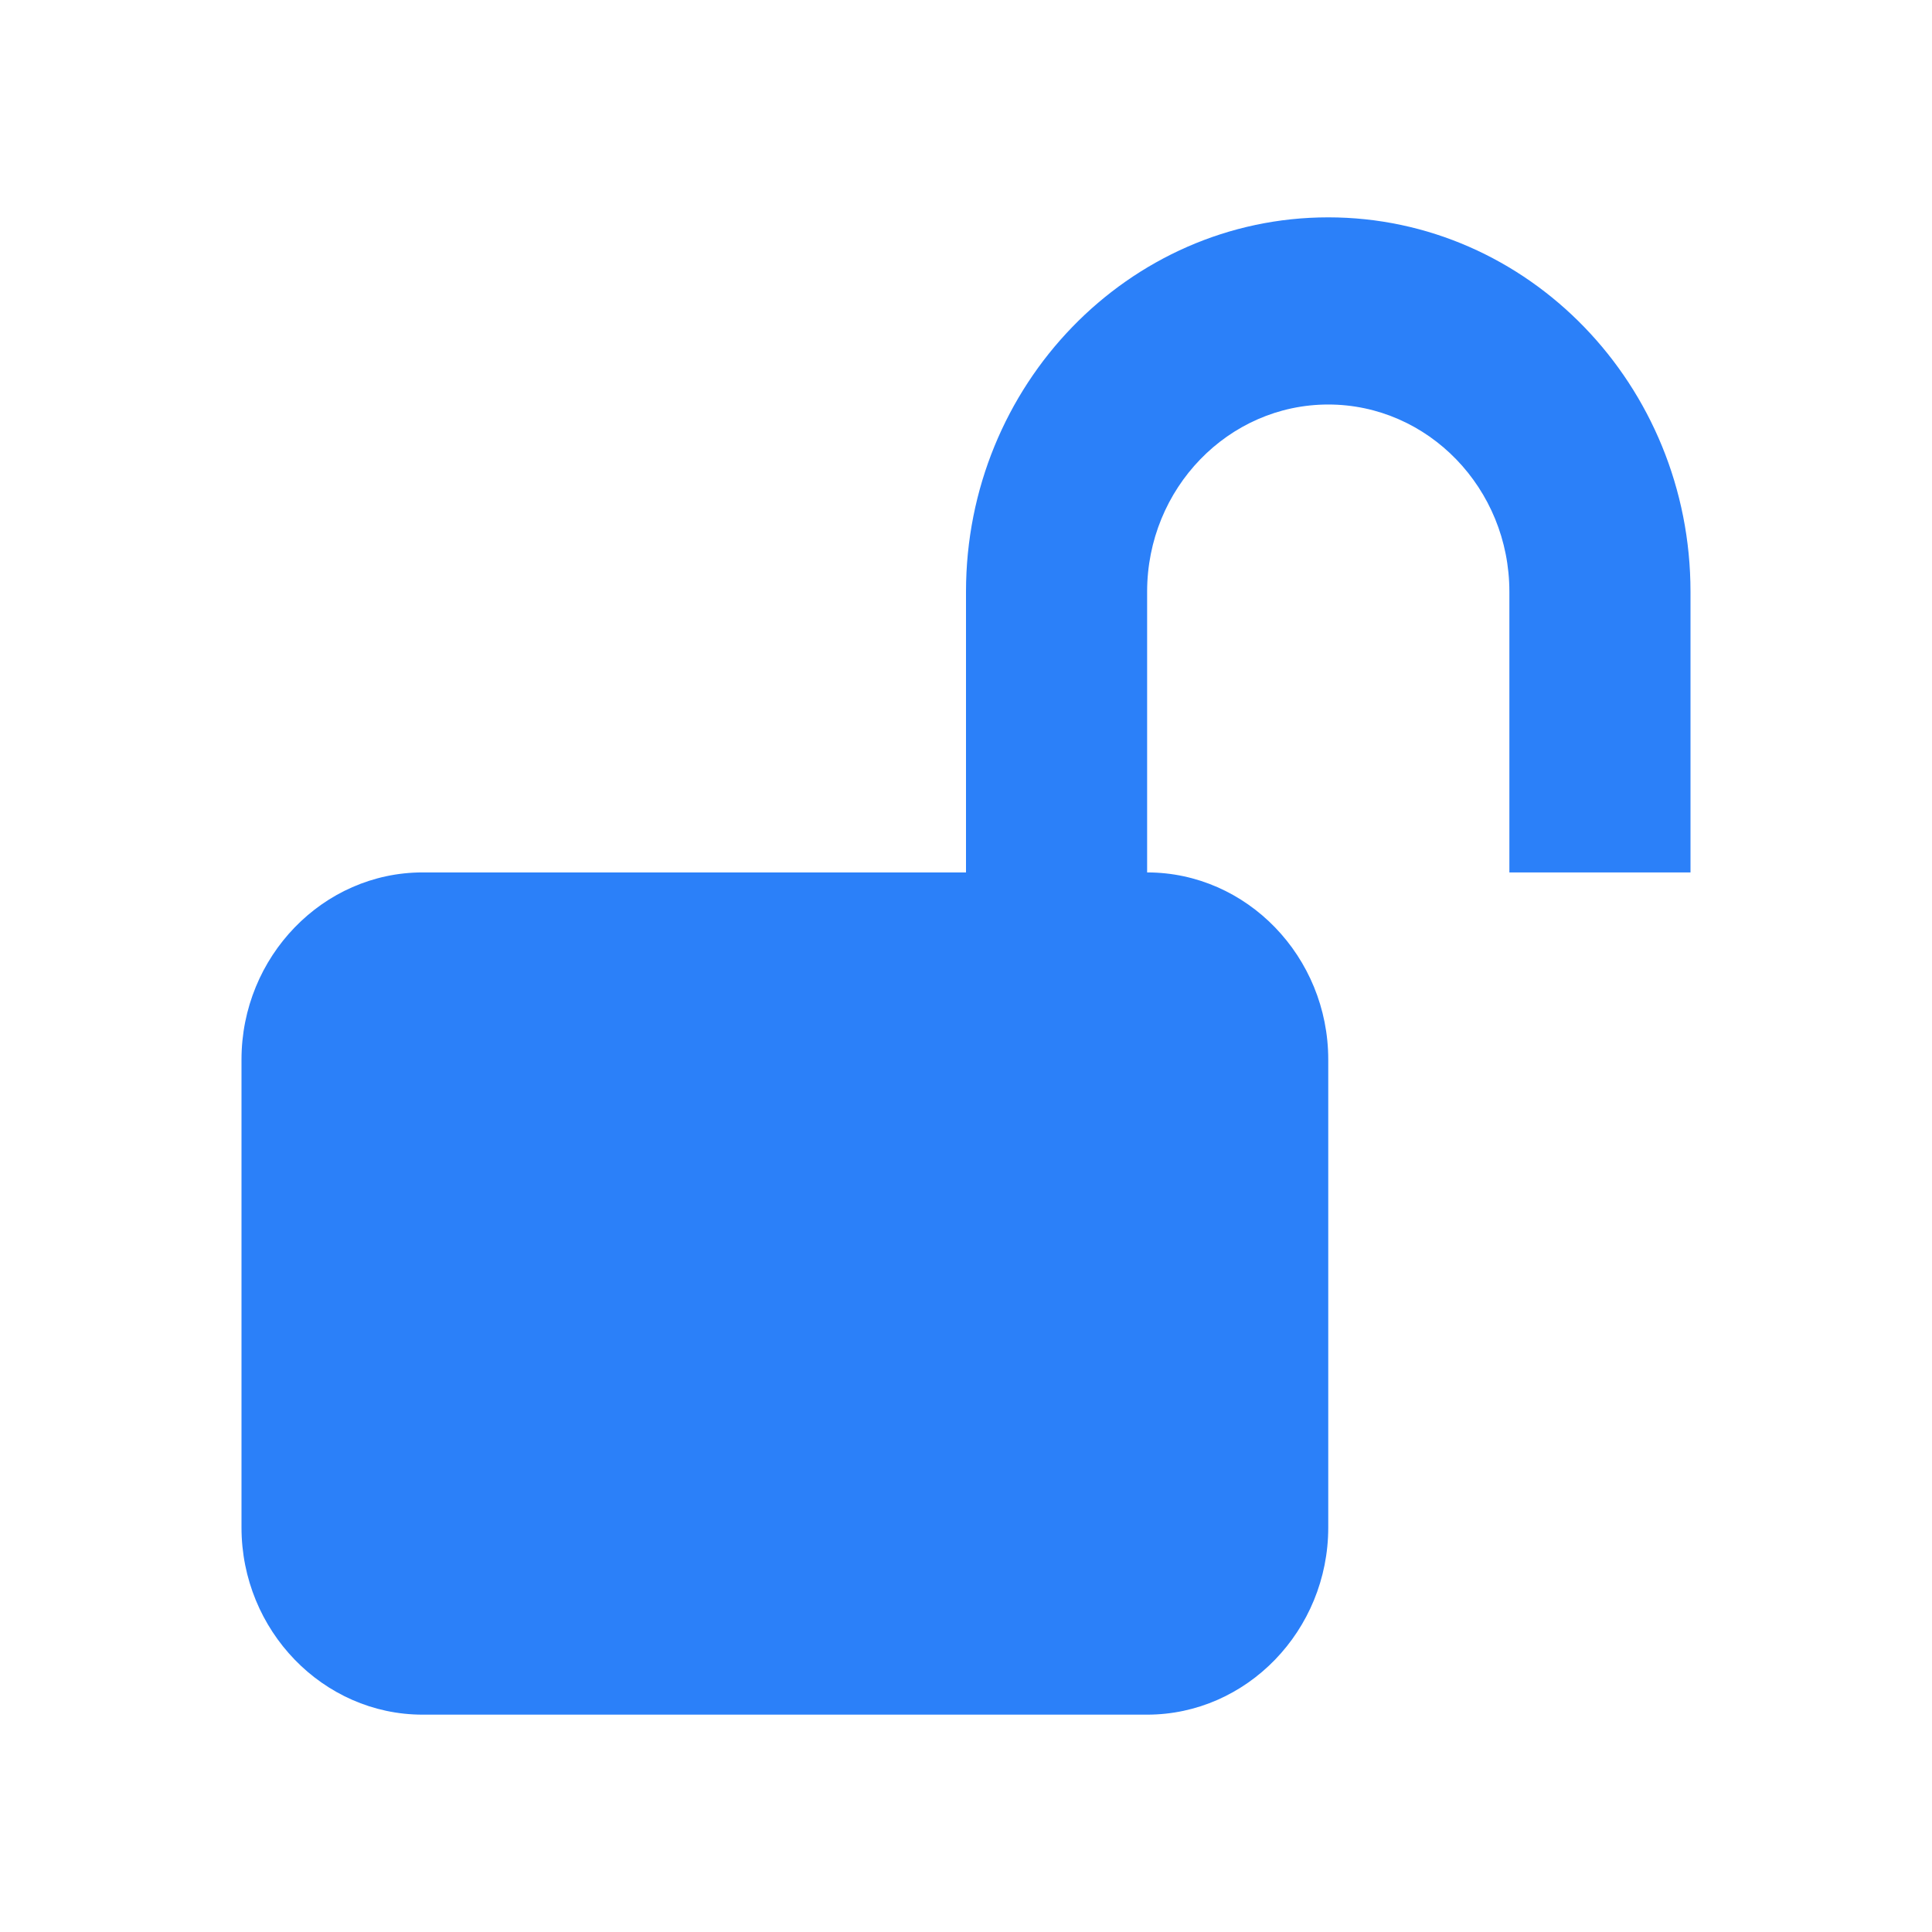 <?xml version="1.0" encoding="UTF-8"?> <svg xmlns="http://www.w3.org/2000/svg" width="80" height="80" viewBox="0 0 80 80" fill="none"><g clip-path="url(#clip0_799_5733)"><path d="M55 9C46.727 9 40 15.952 40 24.5V36.125H17.5C13.375 36.125 10 39.612 10 43.875V63.25C10 67.513 13.375 71 17.5 71H47.5C51.625 71 55 67.513 55 63.25V43.875C55 39.612 51.625 36.125 47.5 36.125V24.5C47.5 20.226 50.864 16.75 55 16.75C59.136 16.75 62.5 20.226 62.5 24.5V36.125H70V24.5C70 15.952 63.273 9 55 9Z" fill="#2B80F9"></path></g><defs><clipPath id="clip0_799_5733"><rect width="60" height="62" fill="white" transform="translate(10 9)"></rect></clipPath></defs></svg> 